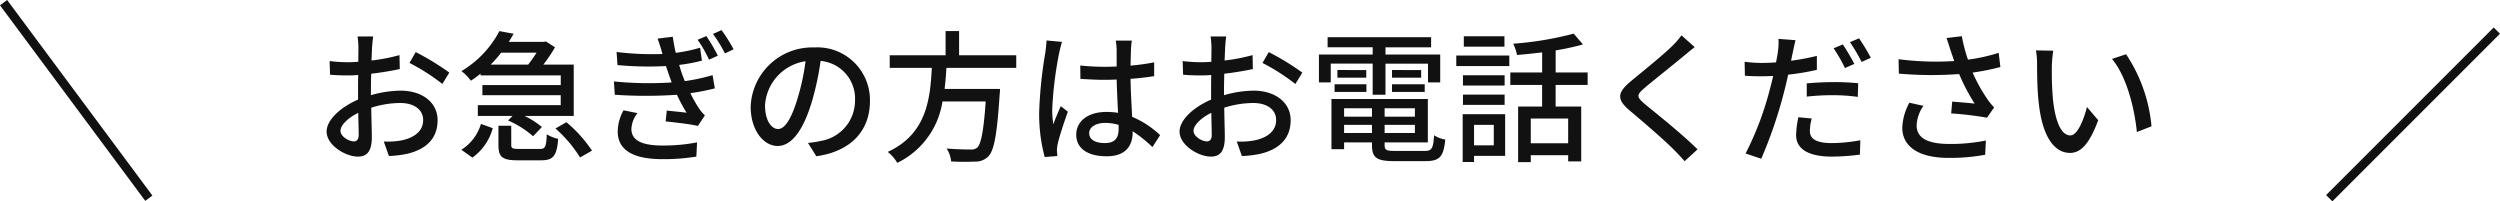 <svg xmlns="http://www.w3.org/2000/svg" width="281.344" height="22.66" viewBox="0 0 281.344 22.66">
  <g id="グループ_8955" data-name="グループ 8955" transform="translate(1719.338 -1351.33)">
    <line id="線_2" data-name="線 2" x1="18.864" y2="18.864" transform="translate(-1457.212 1354.773)" fill="none" stroke="#111" stroke-width="1"/>
    <path id="パス_102664" data-name="パス 102664" d="M-97.248-12.88h-1.76a10.4,10.4,0,0,1,.1,1.264c0,.288-.016.864-.016,1.584q-.6.048-1.1.048a16.165,16.165,0,0,1-2.128-.128l.048,1.536c.528.048,1.136.08,2.112.08q.456,0,1.056-.048c-.016.608-.016,1.216-.016,1.776v.992c-1.888.816-3.536,2.24-3.536,3.6,0,1.536,2.128,2.816,3.52,2.816.944,0,1.568-.5,1.568-2.192,0-.64-.048-1.984-.064-3.312a10.825,10.825,0,0,1,3.28-.528c1.456,0,2.56.688,2.56,1.92,0,1.344-1.168,2.048-2.512,2.3a8.439,8.439,0,0,1-1.92.112l.576,1.632a12.436,12.436,0,0,0,2.032-.24C-91.1-.224-90-1.552-90-3.456c0-2.048-1.792-3.328-4.176-3.328a12.5,12.5,0,0,0-3.328.512v-.56c0-.576.016-1.216.032-1.856,1.1-.128,2.288-.32,3.216-.528l-.032-1.568a20.054,20.054,0,0,1-3.152.608c.032-.576.048-1.088.064-1.472C-97.344-12.032-97.3-12.576-97.248-12.88Zm4.784,1.76-.7,1.216a23.175,23.175,0,0,1,3.7,2.368l.784-1.28A28.653,28.653,0,0,0-92.464-11.12Zm-8.464,8.864c0-.64.832-1.456,2-2.032.016,1.04.048,1.968.048,2.48,0,.528-.224.736-.544.736C-99.968-1.072-100.928-1.616-100.928-2.256Zm22.064-8.8a14.288,14.288,0,0,1-.944,1.344h-4.224a13.186,13.186,0,0,0,1.184-1.344Zm-6.3,2.56h9.024v1.088H-84.96v1.136h8.816v1.12h-9.328v1.216h3.9l-.5.512a10.4,10.4,0,0,1,2.816,1.776l.992-1.04a9.165,9.165,0,0,0-1.952-1.248h5.536V-9.712H-78.1a16.042,16.042,0,0,0,1.312-1.952l-1.024-.656-.24.048h-3.936c.192-.3.368-.608.544-.912l-1.6-.3a11.375,11.375,0,0,1-4.272,4.5A5.244,5.244,0,0,1-86.256-7.9a11.222,11.222,0,0,0,1.088-.8ZM-86.08.752A6.026,6.026,0,0,0-83.792-2.56l-1.328-.48A5.207,5.207,0,0,1-87.328-.128Zm5.232-.976c-.72,0-.864-.064-.864-.464V-2.832h-1.44v2.16c0,1.328.4,1.728,2.144,1.728h2.656c1.344,0,1.776-.464,1.92-2.416a3.907,3.907,0,0,1-1.28-.512c-.064,1.44-.176,1.648-.784,1.648Zm4.112-2.3A14.593,14.593,0,0,1-73.968.736l1.344-.768a15.006,15.006,0,0,0-2.88-3.2Zm16.976-10.4-.976.416a13.828,13.828,0,0,1,1.28,2.24l.992-.448A19.122,19.122,0,0,0-59.76-12.928Zm1.712-.672-.96.432a15.722,15.722,0,0,1,1.344,2.192l.976-.464A18.515,18.515,0,0,0-58.048-13.6Zm-6.688,2.544a.467.467,0,0,1,.032.144,32.871,32.871,0,0,1-5.152-.224l.1,1.472a37.757,37.757,0,0,0,5.456.112c.112.336.24.7.384,1.12.08.24.176.48.256.72a39.231,39.231,0,0,1-6.5-.112l.1,1.5a50.85,50.85,0,0,0,6.992,0A20.718,20.718,0,0,0-61.984-4.3c-.48-.064-1.456-.16-2.224-.24l-.128,1.216c1.136.128,2.736.3,3.632.512L-59.92-4a4.691,4.691,0,0,1-.64-.752A15.055,15.055,0,0,1-61.552-6.5,24.61,24.61,0,0,0-58.8-7.04l-.256-1.488a21.2,21.2,0,0,1-3.12.672q-.192-.456-.336-.864c-.1-.3-.208-.624-.3-.96a18.436,18.436,0,0,0,2.56-.48l-.208-1.456a16.8,16.8,0,0,1-2.736.576,17.925,17.925,0,0,1-.336-1.808l-1.712.208C-65.056-12.112-64.88-11.584-64.736-11.056Zm-2.768,6.8-1.568-.32a4.941,4.941,0,0,0-.656,2.416C-69.712,0-67.84.928-64.688.928A23.333,23.333,0,0,0-60.88.64l.08-1.6a20.076,20.076,0,0,1-3.9.352c-2.336,0-3.488-.592-3.488-1.856A3.031,3.031,0,0,1-67.5-4.256Zm26.16-1.36a5.922,5.922,0,0,0-6.272-6.032,6.935,6.935,0,0,0-7.152,6.656c0,2.672,1.456,4.432,3.04,4.432s2.912-1.808,3.872-5.072a31.86,31.86,0,0,0,.96-4.5,4.254,4.254,0,0,1,3.872,4.464A4.6,4.6,0,0,1-46.9-1.12,9.889,9.889,0,0,1-48.32-.9l.944,1.5C-43.488.048-41.344-2.256-41.344-5.616Zm-11.808.464a5.348,5.348,0,0,1,4.56-4.944,25.473,25.473,0,0,1-.88,4.128c-.736,2.464-1.488,3.5-2.208,3.5C-52.368-2.464-53.152-3.312-53.152-5.152ZM-24.88-9.344v-1.424h-6.432v-2.72h-1.52v2.72H-39.12v1.424h4.736c-.176,3.552-.608,7.456-4.96,9.456a4.347,4.347,0,0,1,1.072,1.232,9.191,9.191,0,0,0,5.088-6.912h4.864c-.224,3.328-.528,4.832-.96,5.2a1.049,1.049,0,0,1-.768.208c-.448,0-1.568-.016-2.672-.112a3.077,3.077,0,0,1,.512,1.456,25.711,25.711,0,0,0,2.7.016A1.988,1.988,0,0,0-28,.592c.624-.656.96-2.432,1.248-6.88.032-.224.048-.688.048-.688h-6.24c.1-.784.16-1.584.208-2.368ZM-16.672-2c0-.688.752-1.152,1.824-1.152a5.156,5.156,0,0,1,1.488.224V-2.5c0,1.008-.368,1.616-1.552,1.616C-15.936-.88-16.672-1.248-16.672-2Zm4.8-10.416H-13.68a7.873,7.873,0,0,1,.1,1.024V-9.5c-.448.016-.88.032-1.328.032a26.049,26.049,0,0,1-2.768-.144l.016,1.5c.928.064,1.808.112,2.736.112.448,0,.9-.016,1.344-.032.032,1.248.1,2.624.16,3.744a8.515,8.515,0,0,0-1.3-.1c-2.144,0-3.408,1.088-3.408,2.56,0,1.536,1.264,2.432,3.424,2.432,2.224,0,2.928-1.264,2.928-2.736v-.08A15.213,15.213,0,0,1-9.552-.432l.864-1.344A10.556,10.556,0,0,0-11.84-3.84c-.048-1.232-.16-2.672-.176-4.272.928-.064,1.824-.176,2.656-.3V-9.968a24.748,24.748,0,0,1-2.656.368c.016-.736.032-1.424.048-1.824C-11.952-11.744-11.92-12.1-11.872-12.416Zm-7.856.144-1.744-.16c-.016.416-.08.928-.128,1.328a49.094,49.094,0,0,0-.7,6.7A18.727,18.727,0,0,0-21.68.688l1.424-.112c-.016-.192-.032-.432-.048-.592a4.13,4.13,0,0,1,.08-.736c.176-.816.72-2.448,1.152-3.664l-.8-.624c-.256.592-.608,1.392-.832,2.048A10.409,10.409,0,0,1-20.832-4.7a42.3,42.3,0,0,1,.784-6.336C-19.984-11.328-19.824-11.984-19.728-12.272Zm18.48-.608h-1.76a10.4,10.4,0,0,1,.1,1.264c0,.288-.016.864-.016,1.584q-.6.048-1.1.048a16.165,16.165,0,0,1-2.128-.128l.048,1.536c.528.048,1.136.08,2.112.08q.456,0,1.056-.048c-.016.608-.016,1.216-.016,1.776v.992C-4.848-4.96-6.5-3.536-6.5-2.176-6.5-.64-4.368.64-2.976.64c.944,0,1.568-.5,1.568-2.192,0-.64-.048-1.984-.064-3.312a10.825,10.825,0,0,1,3.28-.528c1.456,0,2.56.688,2.56,1.92,0,1.344-1.168,2.048-2.512,2.3a8.439,8.439,0,0,1-1.92.112L.512.576A12.436,12.436,0,0,0,2.544.336C4.9-.224,6-1.552,6-3.456,6-5.5,4.208-6.784,1.824-6.784A12.5,12.5,0,0,0-1.5-6.272v-.56c0-.576.016-1.216.032-1.856,1.1-.128,2.288-.32,3.216-.528l-.032-1.568a20.054,20.054,0,0,1-3.152.608c.032-.576.048-1.088.064-1.472C-1.344-12.032-1.3-12.576-1.248-12.88Zm4.784,1.76L2.832-9.9a23.175,23.175,0,0,1,3.7,2.368l.784-1.28A28.654,28.654,0,0,0,3.536-11.12ZM-4.928-2.256c0-.64.832-1.456,2-2.032.016,1.04.048,1.968.048,2.48,0,.528-.224.736-.544.736C-3.968-1.072-4.928-1.616-4.928-2.256ZM15.232-6.32h1.44v-3.5h4.784v2.112h1.376v-3.136h-6.16v-.816h5.136V-12.8H10.16v1.136h5.072v.816H9.184v3.136h1.328V-9.824h4.72Zm2.176-.32h3.68V-7.5h-3.68Zm0-2.464v.864h3.28V-9.1ZM10.944-6.64h3.584V-7.5H10.944Zm.32-2.464v.864h3.248V-9.1Zm.752,7.088v-.912h3.136v.912ZM15.152-4.8v.944H12.016V-4.8Zm4.832.944H16.576V-4.8h3.408Zm-3.408,1.84v-.912h3.408v.912ZM17.76,0c-.992,0-1.184-.1-1.184-.656v-.3H21.44V-5.84H10.592V-.192h1.424V-.96h3.136v.3c0,1.44.544,1.808,2.512,1.808h3.5c1.616,0,2.048-.5,2.24-2.432a3.1,3.1,0,0,1-1.264-.48C22.048-.272,21.888,0,21.088,0Zm12.3-12.9H25.488v1.168h4.576Zm-1.2,9.968v2.3H26.64v-2.3Zm1.28-1.2H25.36V1.248h1.28V.56h3.5ZM25.392-5.184H30.08V-6.336H25.392ZM30.08-8.512H25.392V-7.36H30.08Zm-5.44-1.04h5.968v-1.184H24.64ZM37.232-.864H33.024V-3.648h4.208Zm2.192-6.56V-8.832h-3.6v-2.48a28.9,28.9,0,0,0,3.072-.672L37.856-13.2a37.212,37.212,0,0,1-6.816,1.136,4.549,4.549,0,0,1,.432,1.264c.912-.064,1.872-.176,2.832-.288v2.256H30.72v1.408H34.3v2.432H31.6V1.264h1.424V.48h4.208v.7H38.7V-4.992h-2.88V-7.424ZM51.472-11.68l-1.488-1.328a9.369,9.369,0,0,1-1.04,1.2c-1.088,1.072-3.408,2.928-4.64,3.952-1.52,1.264-1.68,2.032-.128,3.328,1.488,1.248,3.872,3.3,4.944,4.384.416.416.832.864,1.216,1.3L51.792-.176c-1.664-1.664-4.576-3.984-5.936-5.1-.944-.816-.944-1.024-.032-1.808,1.136-.96,3.344-2.7,4.416-3.6C50.56-10.944,51.072-11.376,51.472-11.68ZM64.64-3.648l-1.5-.144a10.53,10.53,0,0,0-.256,2C62.88-.208,64.288.64,66.9.64A24.926,24.926,0,0,0,70.064.416L70.112-1.2a18.231,18.231,0,0,1-3.2.32c-2.048,0-2.48-.656-2.48-1.376A5.874,5.874,0,0,1,64.64-3.648Zm-1.824-8.816-1.92-.144a6.723,6.723,0,0,1-.064,1.456c-.032.3-.112.7-.208,1.184-.544.048-1.088.064-1.584.064a14.905,14.905,0,0,1-1.952-.128l.032,1.568c.576.048,1.152.064,1.9.064.4,0,.832-.016,1.28-.032-.112.528-.256,1.056-.384,1.552A35.043,35.043,0,0,1,57.2.288L58.96.88a50.141,50.141,0,0,0,2.528-7.36c.176-.672.352-1.408.5-2.1a28.347,28.347,0,0,0,3.232-.544v-1.568a28.06,28.06,0,0,1-2.9.544c.064-.352.128-.672.192-.944C62.576-11.408,62.72-12.064,62.816-12.464ZM64.08-7.6v1.488a26.944,26.944,0,0,1,3.024-.16,20.332,20.332,0,0,1,2.72.192l.048-1.536a27.119,27.119,0,0,0-2.8-.128C66.048-7.744,64.944-7.68,64.08-7.6Zm4.064-4.384-1.04.432a18.16,18.16,0,0,1,1.28,2.224l1.056-.464A25.4,25.4,0,0,0,68.144-11.984Zm1.824-.688-1.024.432a20.306,20.306,0,0,1,1.312,2.224l1.04-.464A23.569,23.569,0,0,0,69.968-12.672Zm10.288,1.328c.112.32.256.736.416,1.232a33.012,33.012,0,0,1-6.256-.208L74.448-8.7a42.073,42.073,0,0,0,6.784.048,22.018,22.018,0,0,0,1.744,3.328c-.544-.064-1.68-.16-2.528-.224l-.112,1.328a38.368,38.368,0,0,1,4.032.48l.8-1.152A7.579,7.579,0,0,1,84.4-5.84a17.829,17.829,0,0,1-1.648-2.976,27.576,27.576,0,0,0,3.12-.624l-.192-1.6a19.768,19.768,0,0,1-3.456.768,17.4,17.4,0,0,1-.688-2.64l-1.728.208C79.984-12.224,80.144-11.7,80.256-11.344Zm-3.04,6.272-1.584-.352a6.28,6.28,0,0,0-.8,2.8c0,2.224,1.984,3.392,5.12,3.408A21.854,21.854,0,0,0,84.16.432l.08-1.6a20.232,20.232,0,0,1-4.192.384c-2.3-.016-3.6-.64-3.6-2.08A4.049,4.049,0,0,1,77.216-5.072ZM91.824-11.28l-1.952-.032A8.186,8.186,0,0,1,90-9.808c0,.96.016,2.88.176,4.288C90.608-1.312,92.1.224,93.712.224c1.168,0,2.16-.944,3.168-3.68L95.616-4.944c-.368,1.456-1.072,3.2-1.872,3.2-1.072,0-1.728-1.7-1.968-4.208a35.823,35.823,0,0,1-.112-3.6A13.1,13.1,0,0,1,91.824-11.28Zm8.192.4-1.584.528c1.616,1.92,2.528,5.472,2.8,8.224l1.648-.64A17.428,17.428,0,0,0,100.016-10.88Z" transform="translate(-1580.092 1368.314)" fill="#111"/>
    <line id="線_1" data-name="線 1" x2="16.349" y2="22.008" transform="translate(-1718.937 1351.629)" fill="none" stroke="#111" stroke-width="1"/>
  </g>
</svg>
